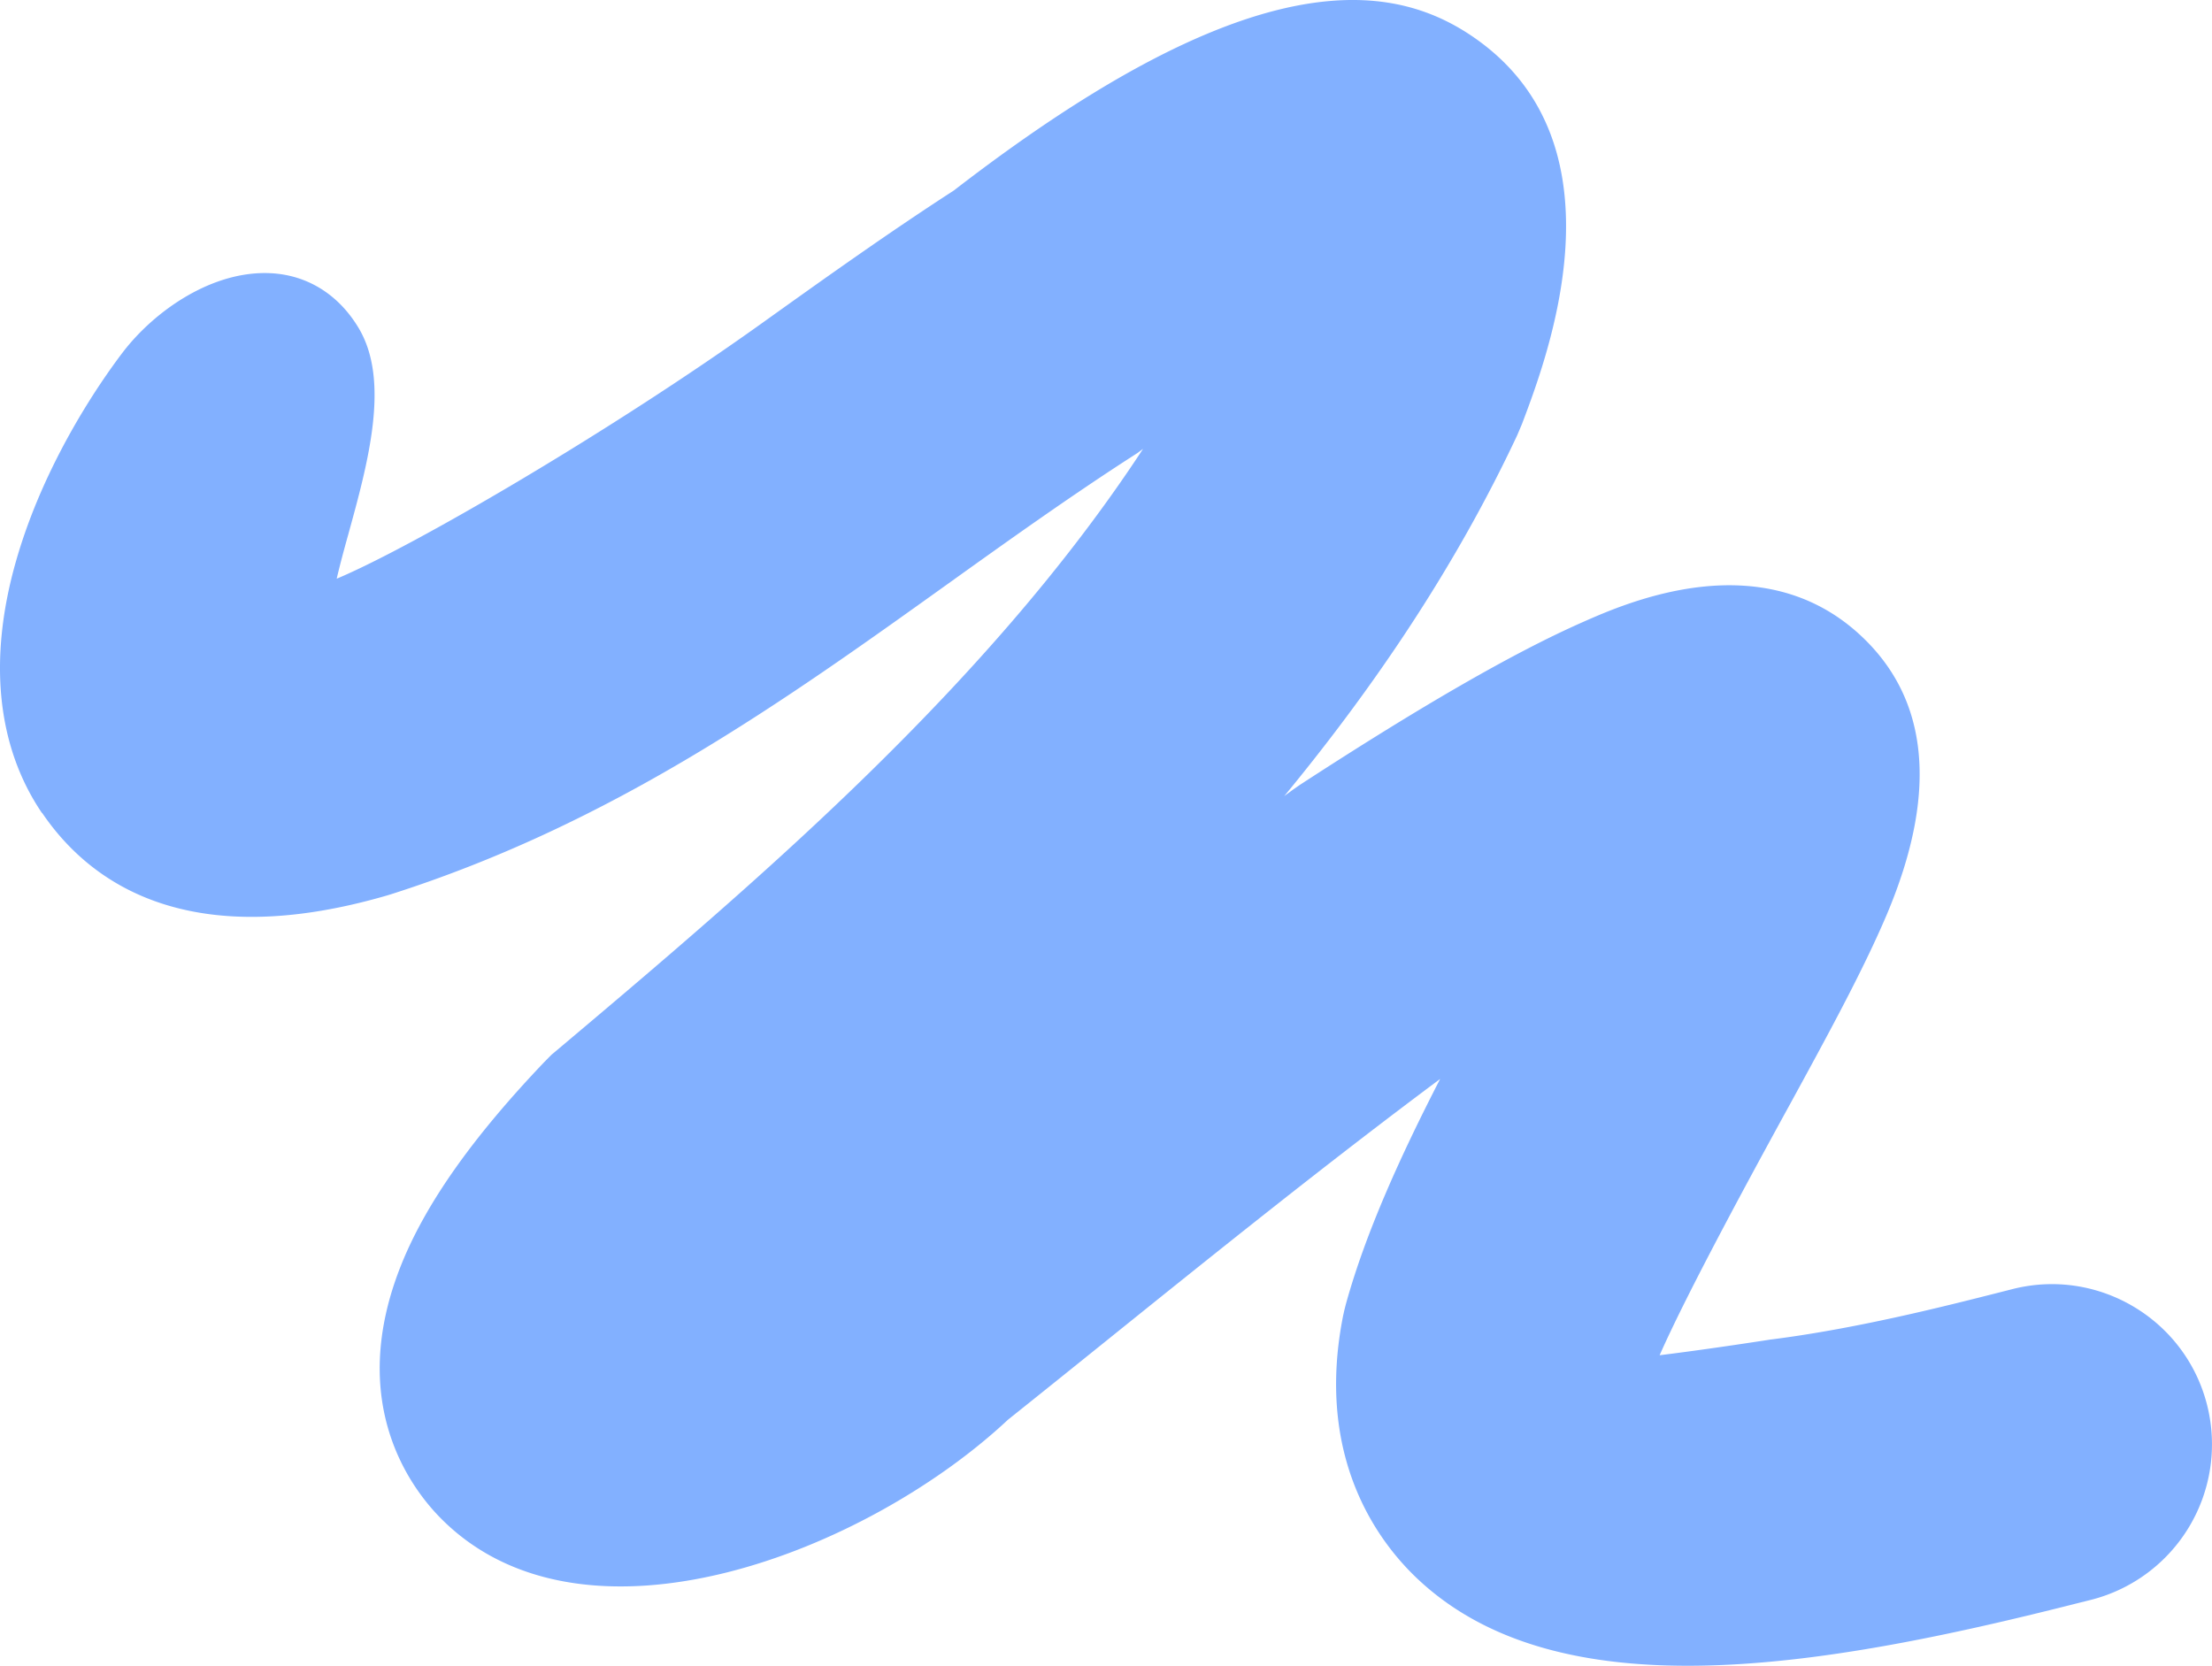 <?xml version="1.0" encoding="UTF-8"?>
<svg xmlns="http://www.w3.org/2000/svg" width="2537.02" height="1910.616" viewBox="0 0 2537.02 1910.616">
  <path id="mamopr" d="M-534.315,185.763c54.345,80.111,166.98,161.474,396.218,94.589l3.764-1.155c255.211-81.39,450.62-221.3,639.73-356.7,68.608-49.132,139.62-99.868,211.138-145.946l5.4-3.48,6.472-4.79c-179.773,274.5-450.164,502.5-672.534,689.955l-6,5.014-8.636,8.773C-40.69,558.033-94.16,633.853-122.251,703.763c-63.81,158.751,11.288,257.489,46.616,292.548,164.894,163.9,487.787,36.619,649.084-114.447q56.769-45.381,113.267-90.938C810.9,690.948,938.872,588.032,1069.16,490.966c-44.9,87.26-85.665,176.51-108.275,258.868l-1.653,6.535-1.429,6.487c-31.949,161.328,39.247,257.6,84.547,300.664,161.36,153.31,458.81,104.62,756.07,29.22l16.96-4.24A184.064,184.064,0,0,0,1948.9,865.409c-24.6-98.3-124.45-158.2-222.75-133.541l-17.66,4.491c-61.16,15.511-163.47,41.477-261.78,53.706l-1.22.22c-42.15,6.514-89.53,13.289-124.6,17.59,32.66-74.234,110.74-217.049,144.4-278.6l4.48-8.139c43.29-79.237,84.18-154.022,111.49-218.336,59.05-139.516,48.98-247.414-30.03-320.7-113.85-105.691-268.44-37.316-319.28-14.771-78.54,34.717-184.32,95.626-323.489,186.23l-8.033,5.555c-3.372,2.518-6.72,4.938-10.092,7.457,102.9-124.848,196.164-262.352,267.2-413.9l5.48-12.942c29.45-77.784,119.3-314.55-48.06-438.3-26.69-19.705-54.27-33-84.33-40.6C905.922-770.7,736.109-701.641,511.356-528.059c-77,49.854-149.448,101.7-219.444,151.746C120.778-253.756-107.916-119.94-196.43-82.795c3.683-15.819,8.737-34.558,13.088-50.1,22.76-82.53,48.546-176.2,12.206-237.221-22.823-38.324-58.41-60.7-100.218-63.053-67.338-3.75-134.207,43.081-170.77,91.149C-468.006-307.9-531.79-216.253-564.116-103.377-596.467,9.6-586.222,109.744-534.39,186.06Z" transform="translate(582.6 746.566)" fill="#82b0ff"></path>
</svg>
